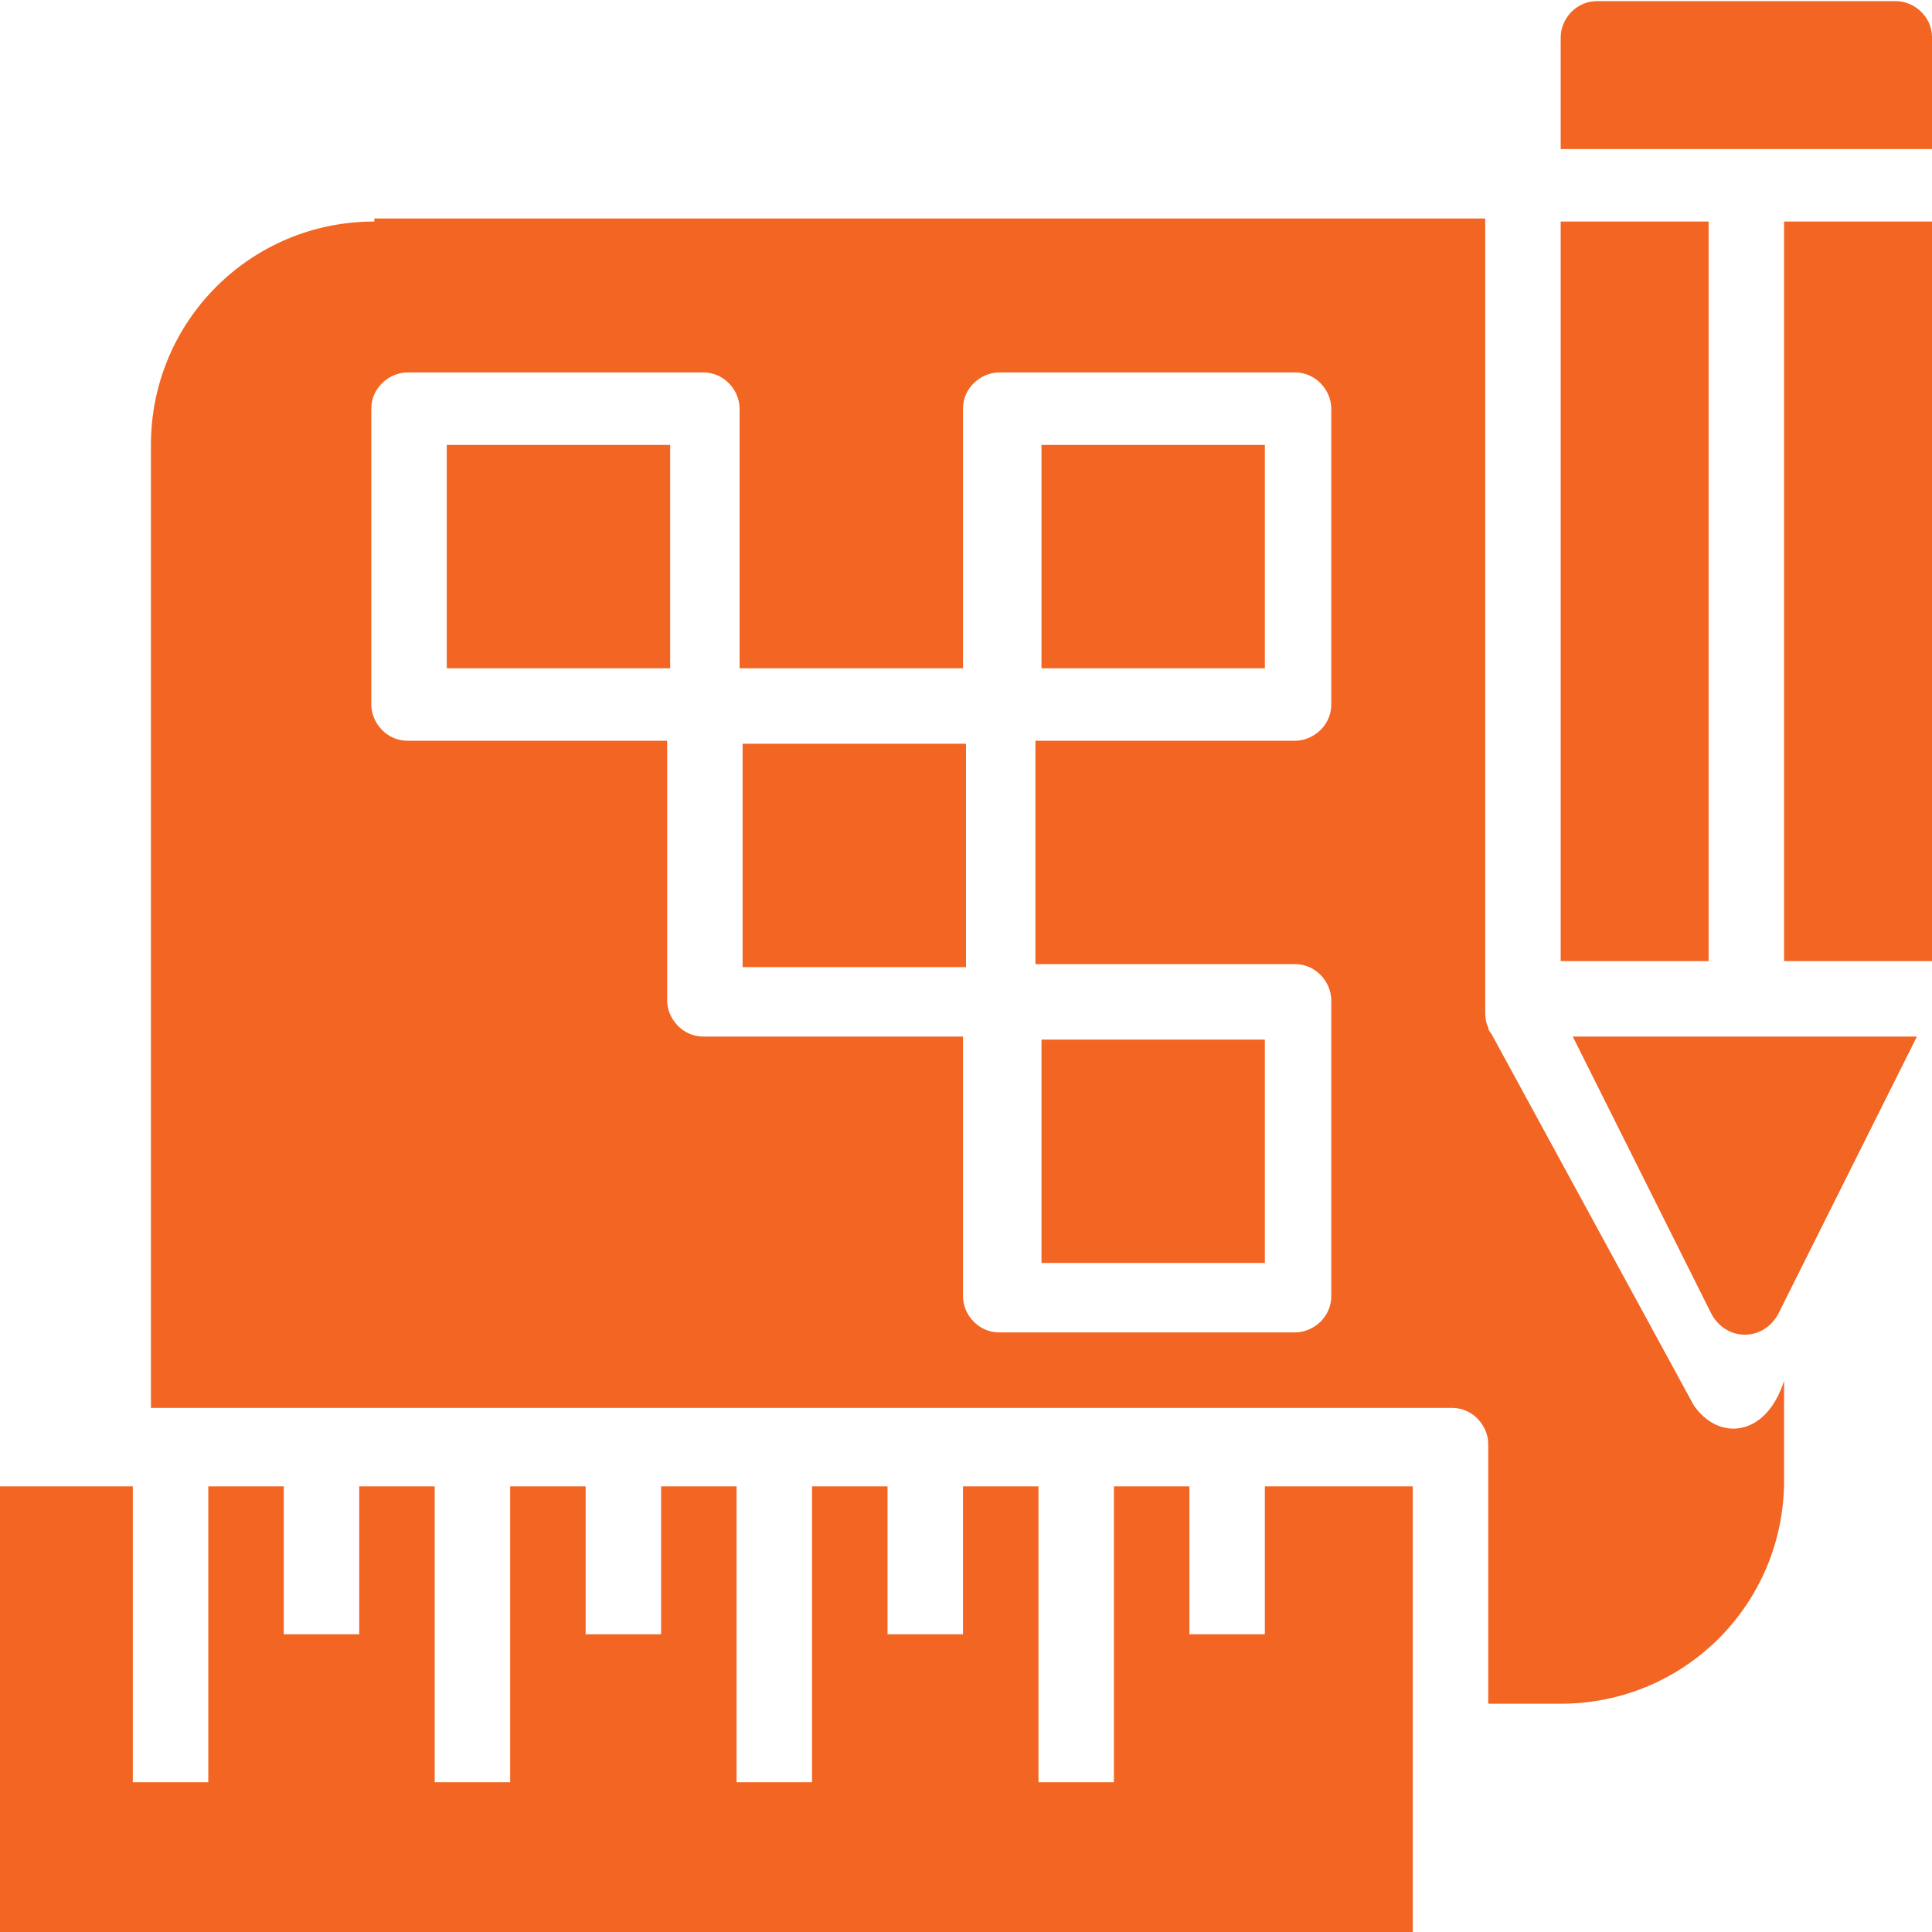 <?xml version="1.0" encoding="utf-8"?>
<!-- Generator: Adobe Illustrator 19.0.0, SVG Export Plug-In . SVG Version: 6.00 Build 0)  -->
<svg version="1.1"
	 id="svg6485" xmlns:dc="http://purl.org/dc/elements/1.1/" xmlns:cc="http://creativecommons.org/ns#" xmlns:inkscape="http://www.inkscape.org/namespaces/inkscape" xmlns:svg="http://www.w3.org/2000/svg" xmlns:rdf="http://www.w3.org/1999/02/22-rdf-syntax-ns#" xmlns:sodipodi="http://sodipodi.sourceforge.net/DTD/sodipodi-0.dtd" sodipodi:docname="architecture-construct-design-interior-plan.svg" inkscape:version="0.91 r"
	 xmlns="http://www.w3.org/2000/svg" xmlns:xlink="http://www.w3.org/1999/xlink" x="0px" y="0px" viewBox="-479 249 64 64"
	 style="enable-background:new -479 249 64 64;" xml:space="preserve">
<style type="text/css">
	.st0{fill:#F26522;}
</style>
<defs>
	
	<inkscape:path-effect  is_visible="true" id="path-effect5312" effect="spiro"></inkscape:path-effect>
	<inkscape:path-effect  is_visible="true" id="path-effect5302" effect="spiro"></inkscape:path-effect>
	<inkscape:path-effect  is_visible="true" id="path-effect5298" effect="spiro"></inkscape:path-effect>
	<inkscape:path-effect  is_visible="true" id="path-effect5294" effect="spiro"></inkscape:path-effect>
	<inkscape:path-effect  is_visible="true" id="path-effect5284" effect="spiro"></inkscape:path-effect>
	<inkscape:path-effect  is_visible="true" id="path-effect5280" effect="spiro"></inkscape:path-effect>
	<inkscape:path-effect  is_visible="true" id="path-effect5806" effect="spiro"></inkscape:path-effect>
	<inkscape:path-effect  is_visible="true" id="path-effect5802" effect="spiro"></inkscape:path-effect>
	<inkscape:path-effect  is_visible="true" id="path-effect5798" effect="spiro"></inkscape:path-effect>
	<inkscape:path-effect  is_visible="true" id="path-effect5794" effect="spiro"></inkscape:path-effect>
	<inkscape:path-effect  is_visible="true" id="path-effect5790" effect="spiro"></inkscape:path-effect>
	<inkscape:path-effect  is_visible="true" id="path-effect5786" effect="spiro"></inkscape:path-effect>
	<inkscape:path-effect  is_visible="true" id="path-effect5697" effect="spiro"></inkscape:path-effect>
	<inkscape:path-effect  is_visible="true" id="path-effect5694" effect="spiro"></inkscape:path-effect>
	<inkscape:path-effect  is_visible="true" id="path-effect5691" effect="spiro"></inkscape:path-effect>
	<inkscape:path-effect  is_visible="true" id="path-effect5688" effect="spiro"></inkscape:path-effect>
	<inkscape:path-effect  is_visible="true" id="path-effect5661" effect="spiro"></inkscape:path-effect>
	<inkscape:path-effect  is_visible="true" id="path-effect5657" effect="spiro"></inkscape:path-effect>
	<inkscape:path-effect  is_visible="true" id="path-effect5653" effect="spiro"></inkscape:path-effect>
	<inkscape:path-effect  is_visible="true" id="path-effect5645" effect="spiro"></inkscape:path-effect>
	<inkscape:path-effect  is_visible="true" id="path-effect5641" effect="spiro"></inkscape:path-effect>
	<inkscape:path-effect  is_visible="true" id="path-effect5618" effect="spiro"></inkscape:path-effect>
	<inkscape:path-effect  is_visible="true" id="path-effect5615" effect="spiro"></inkscape:path-effect>
	<inkscape:path-effect  is_visible="true" id="path-effect5612" effect="spiro"></inkscape:path-effect>
	<inkscape:path-effect  is_visible="true" id="path-effect5609" effect="spiro"></inkscape:path-effect>
	<inkscape:path-effect  is_visible="true" id="path-effect5581" effect="spiro"></inkscape:path-effect>
	<inkscape:path-effect  is_visible="true" id="path-effect5577" effect="spiro"></inkscape:path-effect>
	<inkscape:path-effect  is_visible="true" id="path-effect5573" effect="spiro"></inkscape:path-effect>
	<inkscape:path-effect  is_visible="true" id="path-effect5569" effect="spiro"></inkscape:path-effect>
	<inkscape:path-effect  is_visible="true" id="path-effect5554" effect="spiro"></inkscape:path-effect>
	<inkscape:path-effect  is_visible="true" id="path-effect5550" effect="spiro"></inkscape:path-effect>
	<inkscape:path-effect  is_visible="true" id="path-effect5546" effect="spiro"></inkscape:path-effect>
	<inkscape:path-effect  is_visible="true" id="path-effect5542" effect="spiro"></inkscape:path-effect>
	<inkscape:path-effect  is_visible="true" id="path-effect5538" effect="spiro"></inkscape:path-effect>
	<inkscape:path-effect  is_visible="true" id="path-effect5534" effect="spiro"></inkscape:path-effect>
	<inkscape:path-effect  is_visible="true" id="path-effect5226" effect="spiro"></inkscape:path-effect>
	<inkscape:path-effect  is_visible="true" id="path-effect5222" effect="spiro"></inkscape:path-effect>
	<inkscape:path-effect  is_visible="true" id="path-effect5218" effect="spiro"></inkscape:path-effect>
	<inkscape:path-effect  is_visible="true" id="path-effect5076" effect="spiro"></inkscape:path-effect>
	<inkscape:path-effect  is_visible="true" id="path-effect5071" effect="spiro"></inkscape:path-effect>
	<inkscape:path-effect  is_visible="true" id="path-effect4153" effect="spiro"></inkscape:path-effect>
	<inkscape:path-effect  is_visible="true" id="path-effect4239" effect="spiro"></inkscape:path-effect>
	<inkscape:path-effect  is_visible="true" id="path-effect4223" effect="spiro"></inkscape:path-effect>
	<inkscape:path-effect  is_visible="true" id="path-effect4217" effect="spiro"></inkscape:path-effect>
	<inkscape:path-effect  is_visible="true" id="path-effect4213" effect="spiro"></inkscape:path-effect>
	<inkscape:path-effect  is_visible="true" id="path-effect5296" effect="spiro"></inkscape:path-effect>
	<inkscape:path-effect  is_visible="true" id="path-effect7060" effect="spiro"></inkscape:path-effect>
	<inkscape:path-effect  is_visible="true" id="path-effect4979" effect="spiro"></inkscape:path-effect>
	<inkscape:path-effect  is_visible="true" id="path-effect5573-2" effect="spiro"></inkscape:path-effect>
	<inkscape:path-effect  is_visible="true" id="path-effect5688-9" effect="spiro"></inkscape:path-effect>
	<inkscape:path-effect  is_visible="true" id="path-effect5573-2-4" effect="spiro"></inkscape:path-effect>
	<inkscape:path-effect  is_visible="true" id="path-effect5641-9" effect="spiro"></inkscape:path-effect>
	<inkscape:path-effect  is_visible="true" id="path-effect5645-8" effect="spiro"></inkscape:path-effect>
	<inkscape:path-effect  is_visible="true" id="path-effect5569-1" effect="spiro"></inkscape:path-effect>
	<inkscape:path-effect  is_visible="true" id="path-effect5573-6" effect="spiro"></inkscape:path-effect>
	<inkscape:path-effect  is_visible="true" id="path-effect5577-3" effect="spiro"></inkscape:path-effect>
	<inkscape:path-effect  is_visible="true" id="path-effect5581-9" effect="spiro"></inkscape:path-effect>
	<inkscape:path-effect  is_visible="true" id="path-effect5534-3" effect="spiro"></inkscape:path-effect>
	<inkscape:path-effect  is_visible="true" id="path-effect5542-3" effect="spiro"></inkscape:path-effect>
	<inkscape:path-effect  is_visible="true" id="path-effect5546-4" effect="spiro"></inkscape:path-effect>
	<inkscape:path-effect  is_visible="true" id="path-effect5550-6" effect="spiro"></inkscape:path-effect>
	<inkscape:path-effect  is_visible="true" id="path-effect5554-1" effect="spiro"></inkscape:path-effect>
	<inkscape:path-effect  is_visible="true" id="path-effect5222-5" effect="spiro"></inkscape:path-effect>
	<inkscape:path-effect  is_visible="true" id="path-effect5226-6" effect="spiro"></inkscape:path-effect>
	<inkscape:path-effect  is_visible="true" id="path-effect4979-1" effect="spiro"></inkscape:path-effect>
	<inkscape:path-effect  is_visible="true" id="path-effect4979-3" effect="spiro"></inkscape:path-effect>
	<inkscape:path-effect  is_visible="true" id="path-effect5349" effect="spiro"></inkscape:path-effect>
	<inkscape:path-effect  is_visible="true" id="path-effect6480" effect="spiro"></inkscape:path-effect>
	<inkscape:path-effect  is_visible="true" id="path-effect5541" effect="spiro"></inkscape:path-effect>
	<inkscape:path-effect  is_visible="true" id="path-effect4599" effect="spiro"></inkscape:path-effect>
	<inkscape:path-effect  is_visible="true" id="path-effect4603" effect="spiro"></inkscape:path-effect>
	<inkscape:path-effect  is_visible="true" id="path-effect4607" effect="spiro"></inkscape:path-effect>
	<inkscape:path-effect  is_visible="true" id="path-effect4611" effect="spiro"></inkscape:path-effect>
	<inkscape:path-effect  is_visible="true" id="path-effect4615" effect="spiro"></inkscape:path-effect>
	<inkscape:path-effect  is_visible="true" id="path-effect4619" effect="spiro"></inkscape:path-effect>
	<inkscape:path-effect  is_visible="true" id="path-effect4623" effect="spiro"></inkscape:path-effect>
	<inkscape:path-effect  is_visible="true" id="path-effect4627" effect="spiro"></inkscape:path-effect>
</defs>
<sodipodi:namedview  showguides="false" units="px" showgrid="true" inkscape:cy="15.526139" inkscape:cx="20.587982" inkscape:zoom="19.59375" pagecolor="#ffffff" id="base" borderopacity="1.0" bordercolor="#666666" inkscape:object-nodes="false" inkscape:bbox-paths="false" inkscape:snap-bbox-midpoints="false" inkscape:bbox-nodes="true" inkscape:snap-bbox="true" inkscape:guide-bbox="true" inkscape:snap-global="true" inkscape:window-maximized="1" inkscape:window-y="24" inkscape:window-x="57" inkscape:window-height="744" inkscape:window-width="1309" inkscape:current-layer="layer1" inkscape:document-units="px" inkscape:pageshadow="2" inkscape:pageopacity="0.0" inkscape:snap-bbox-edge-midpoints="true">
	<inkscape:grid  type="xygrid" empspacing="4" id="grid4145"></inkscape:grid>
</sodipodi:namedview>
<g id="layer1" transform="translate(0,-1020.362)" inkscape:label="Layer 1" inkscape:groupmode="layer">
	<g id="text4981" transform="scale(1.148,0.871)">
	</g>
	
		<path id="path8783" sodipodi:nodetypes="cccccccsscsccsscccccccsccccccccccccccccccccccccccccccccccccccccccccccccccccccccccccccccccccccccccccccccccccccccccccccccccc" inkscape:connector-curvature="0" class="st0" d="
		M-426.1,1269.4c-0.7,0-1.2,0.6-1.2,1.2v3.7h12.3v-3.7c0-0.7-0.6-1.2-1.2-1.2H-426.1z M-466.6,1276.7c-4.1,0-7.4,3.3-7.4,7.4v31.9
		h43.1c0.7,0,1.2,0.6,1.2,1.2v8.6h2.4c4.1,0,7.4-3.3,7.4-7.4v-3.3c-0.6,1.9-2.2,2-3,0.8l-6.7-12.3c0,0-0.1-0.1-0.1-0.2
		c-0.1-0.2-0.1-0.4-0.1-0.6l0-26.2h-32.8H-466.6z M-427.3,1276.7v24.5h4.9v-24.5H-427.3z M-419.9,1276.7v24.5h4.9v-24.5H-419.9z
		 M-465.5,1281.7h9.8c0.7,0,1.2,0.6,1.2,1.2v8.6h7.4v-8.6c0-0.7,0.6-1.2,1.2-1.2h9.8c0.7,0,1.2,0.6,1.2,1.2v9.8
		c0,0.7-0.6,1.2-1.2,1.2h-8.6v7.4h8.6c0.7,0,1.2,0.6,1.2,1.2v9.8c0,0.7-0.6,1.2-1.2,1.2h-9.8c-0.7,0-1.2-0.6-1.2-1.2v-8.6h-8.6
		c-0.7,0-1.2-0.6-1.2-1.2v-8.6h-8.6c-0.7,0-1.2-0.6-1.2-1.2v-9.8C-466.7,1282.2-466.1,1281.7-465.5,1281.7z M-464.2,1284.1v7.4h7.4
		v-7.4H-464.2z M-444.5,1284.1v7.4h7.4v-7.4H-444.5z M-454.4,1294v7.4h7.4v-7.4H-454.4z M-426.9,1303.7l4.6,9.2
		c0.5,0.9,1.7,0.9,2.2,0l4.6-9.2H-426.9z M-444.5,1303.8v7.4h7.4v-7.4H-444.5z M-479,1318.6v14.8h46.8v-14.8h-4.9v4.9h-2.5v-4.9
		h-2.5v9.8h-2.5v-9.8h-2.5v4.9h-2.5v-4.9h-2.5v9.8h-2.5v-9.8h-2.5v4.9h-2.5v-4.9h-2.5v9.8h-2.5v-9.8h-2.5v4.9h-2.5v-4.9h-2.5v9.8
		h-2.5v-9.8H-479z"/>
</g>
</svg>
